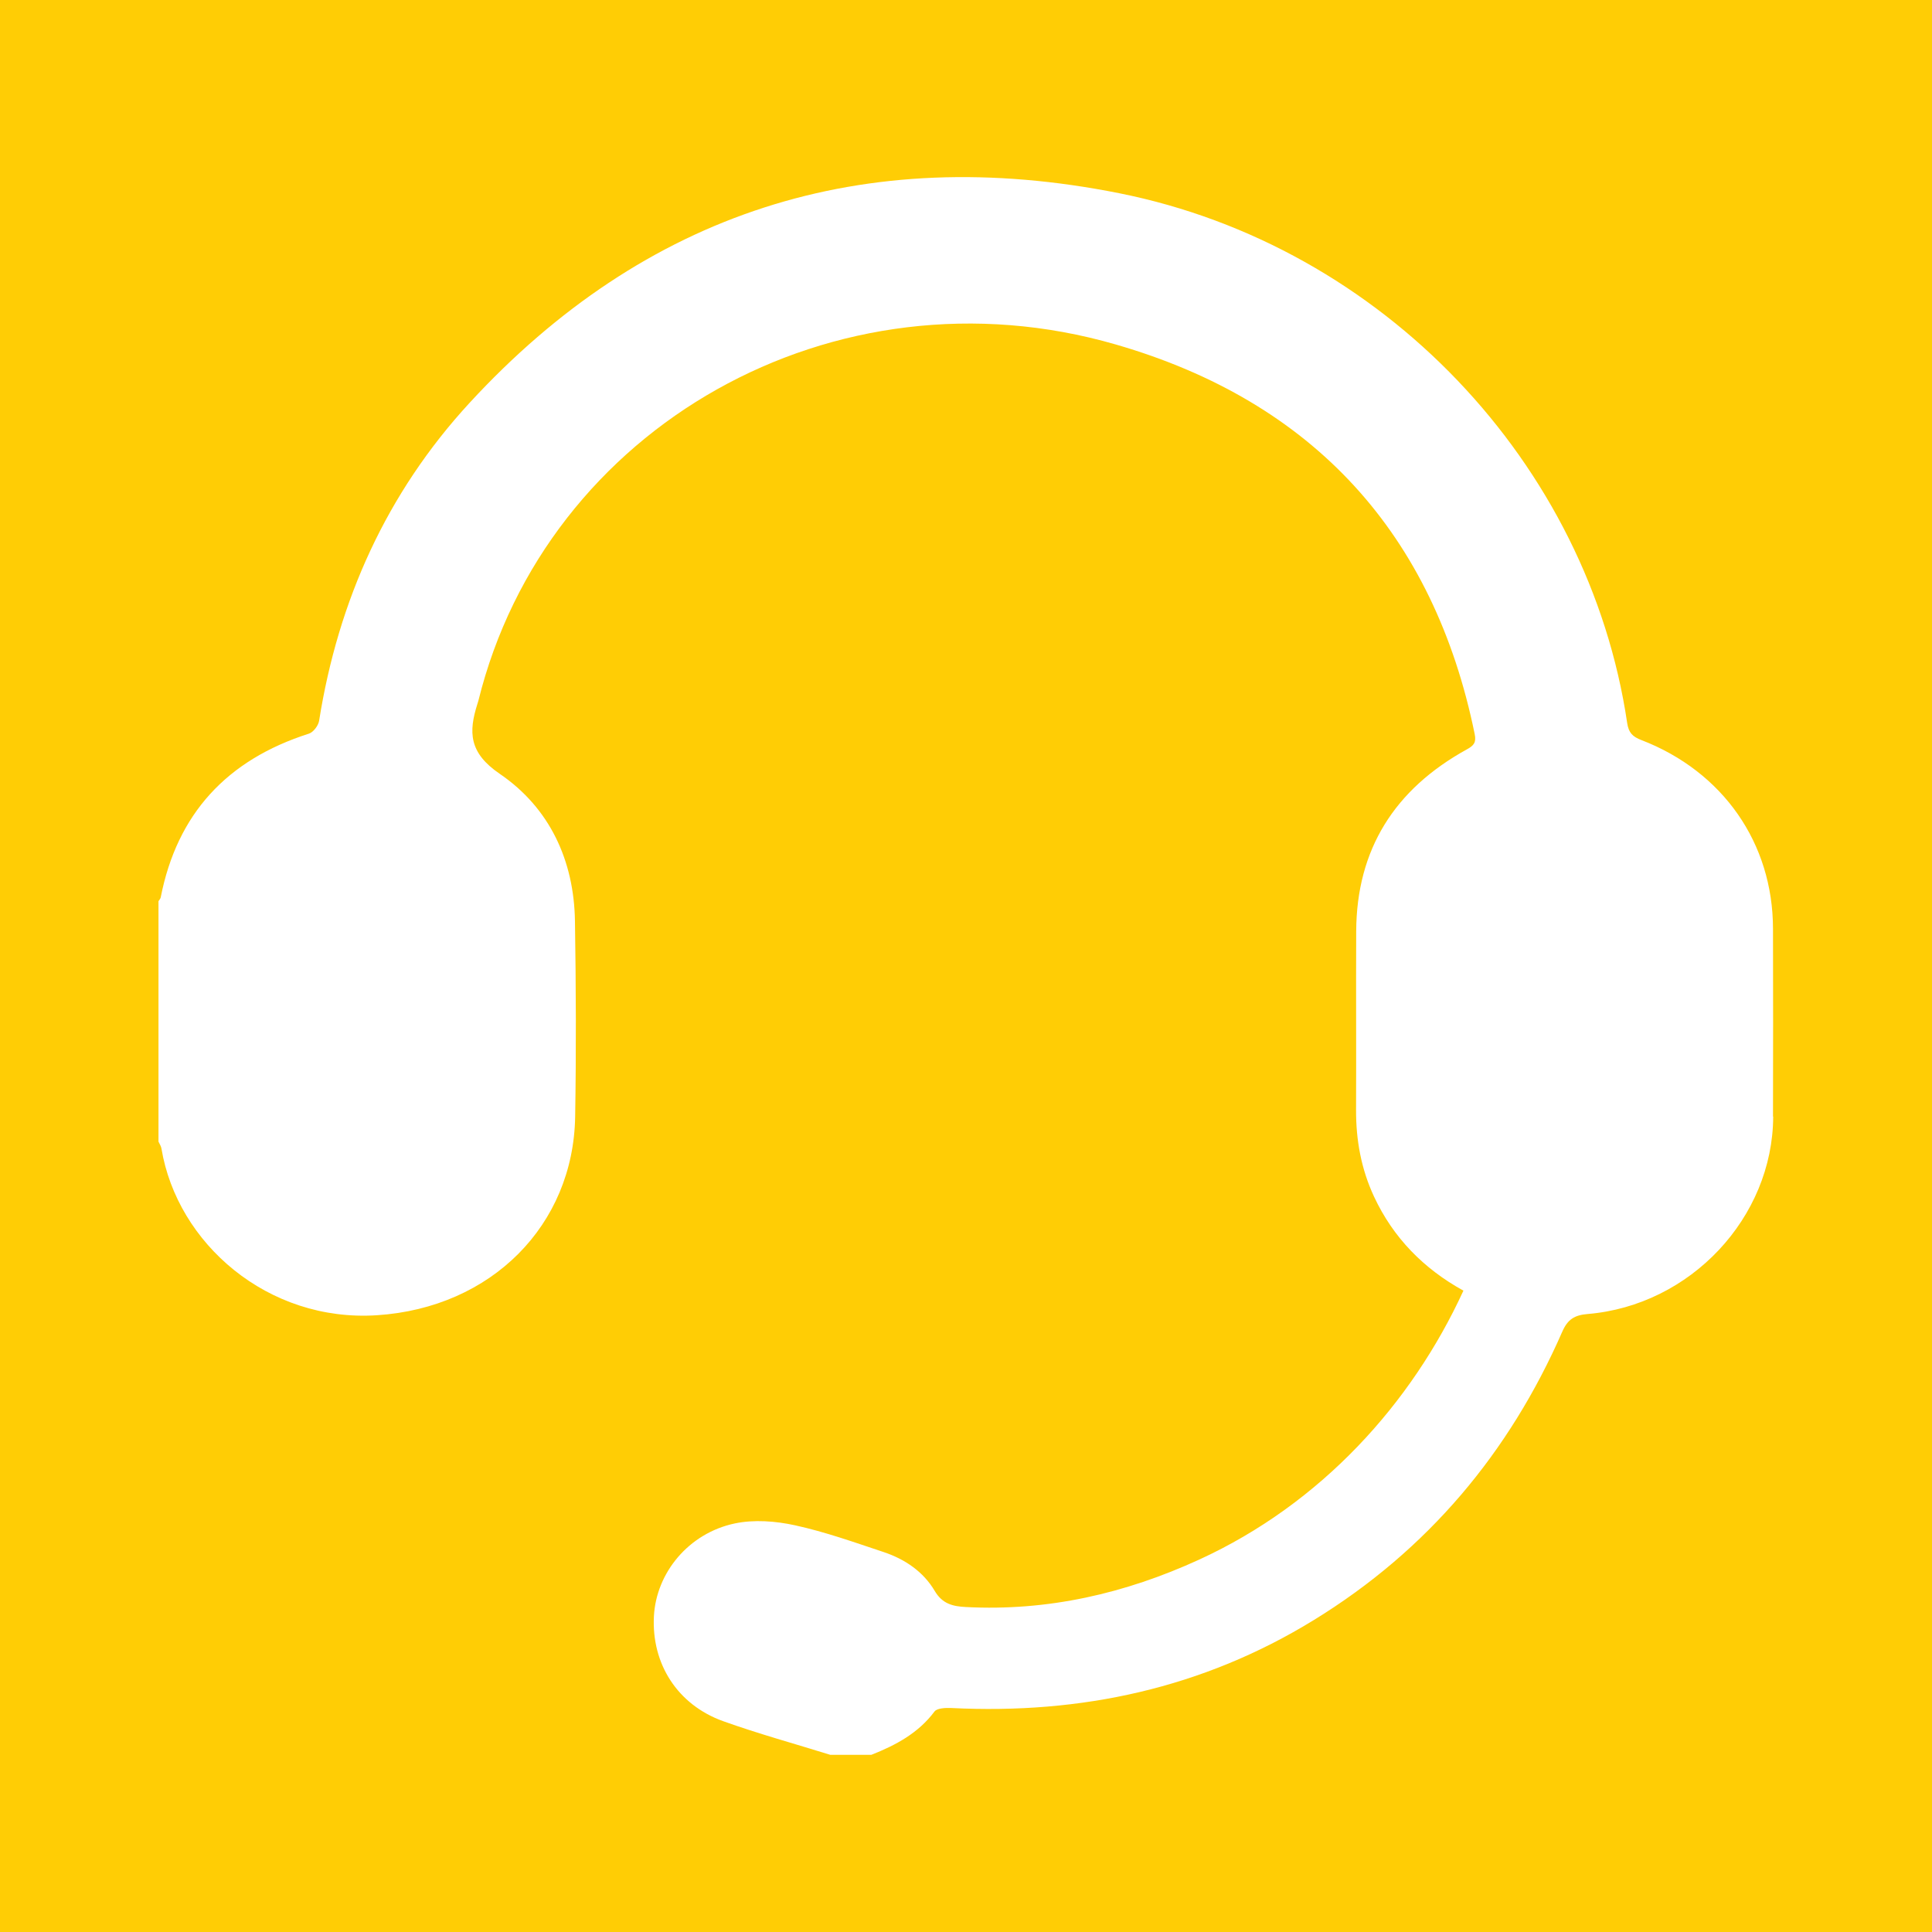 <?xml version="1.0" encoding="UTF-8"?><svg id="uuid-7920b3d9-9dc2-4c5d-883a-7060c8a212d1" xmlns="http://www.w3.org/2000/svg" viewBox="0 0 300 300"><g id="uuid-676ea875-695f-48de-afc1-81fd0726d680"><path d="M0,0v300h300V0H0ZM275.34,173.38c-.06,15.7-12.85,29.34-28.83,30.66-2.03.17-3.09.84-3.92,2.74-8.21,18.75-20.86,33.91-38.61,44.8-17.2,10.56-36.08,14.65-56.24,13.64-.89-.04-2.23.01-2.63.54-2.51,3.36-6.01,5.23-9.81,6.73h-6.37c-5.56-1.73-11.18-3.27-16.65-5.23-7.1-2.56-11.12-8.91-10.74-16.28.35-6.75,5.39-12.91,12.56-14.42,2.98-.63,6.35-.37,9.36.29,4.67,1.02,9.2,2.64,13.74,4.15,3.33,1.11,6.19,3.06,7.95,6.05,1.18,2,2.81,2.39,4.83,2.49,12.74.67,24.76-2.11,36.22-7.36,18.96-8.69,33.01-24.27,41.04-41.77-6.19-3.41-10.91-8.23-13.88-14.6-1.99-4.27-2.81-8.77-2.79-13.46.04-9.25-.02-18.5.02-27.75.06-12.7,5.95-22.05,17.19-28.24,1.07-.59,1.48-1.06,1.21-2.37-6.32-30.97-24.94-51.6-55.74-60.5-43.65-12.63-88.45,12.76-98.97,55.33-.04.15-.1.3-.14.46-1.4,4.4-1.34,7.61,3.46,10.88,7.77,5.3,11.54,13.48,11.68,22.88.16,10.12.2,20.25.03,30.38-.28,16.79-12.96,29.65-30.78,30.81-16.93,1.1-31.01-11.13-33.46-25.89-.06-.37-.3-.72-.46-1.07v-37.33c.12-.2.31-.39.35-.61,2.53-12.92,10.23-21.33,23.01-25.41.69-.22,1.46-1.25,1.58-1.99,2.96-18.65,10.48-35.39,23.37-49.38,27.19-29.52,61.12-40.49,100.9-32.54,40.89,8.18,72.88,41.96,78.85,82.27.23,1.52.85,2.12,2.21,2.64,12.67,4.89,20.41,16.01,20.43,29.27.02,9.73.03,19.46,0,29.18Z" fill="#ffcd05" stroke-width="0"/></g></svg>